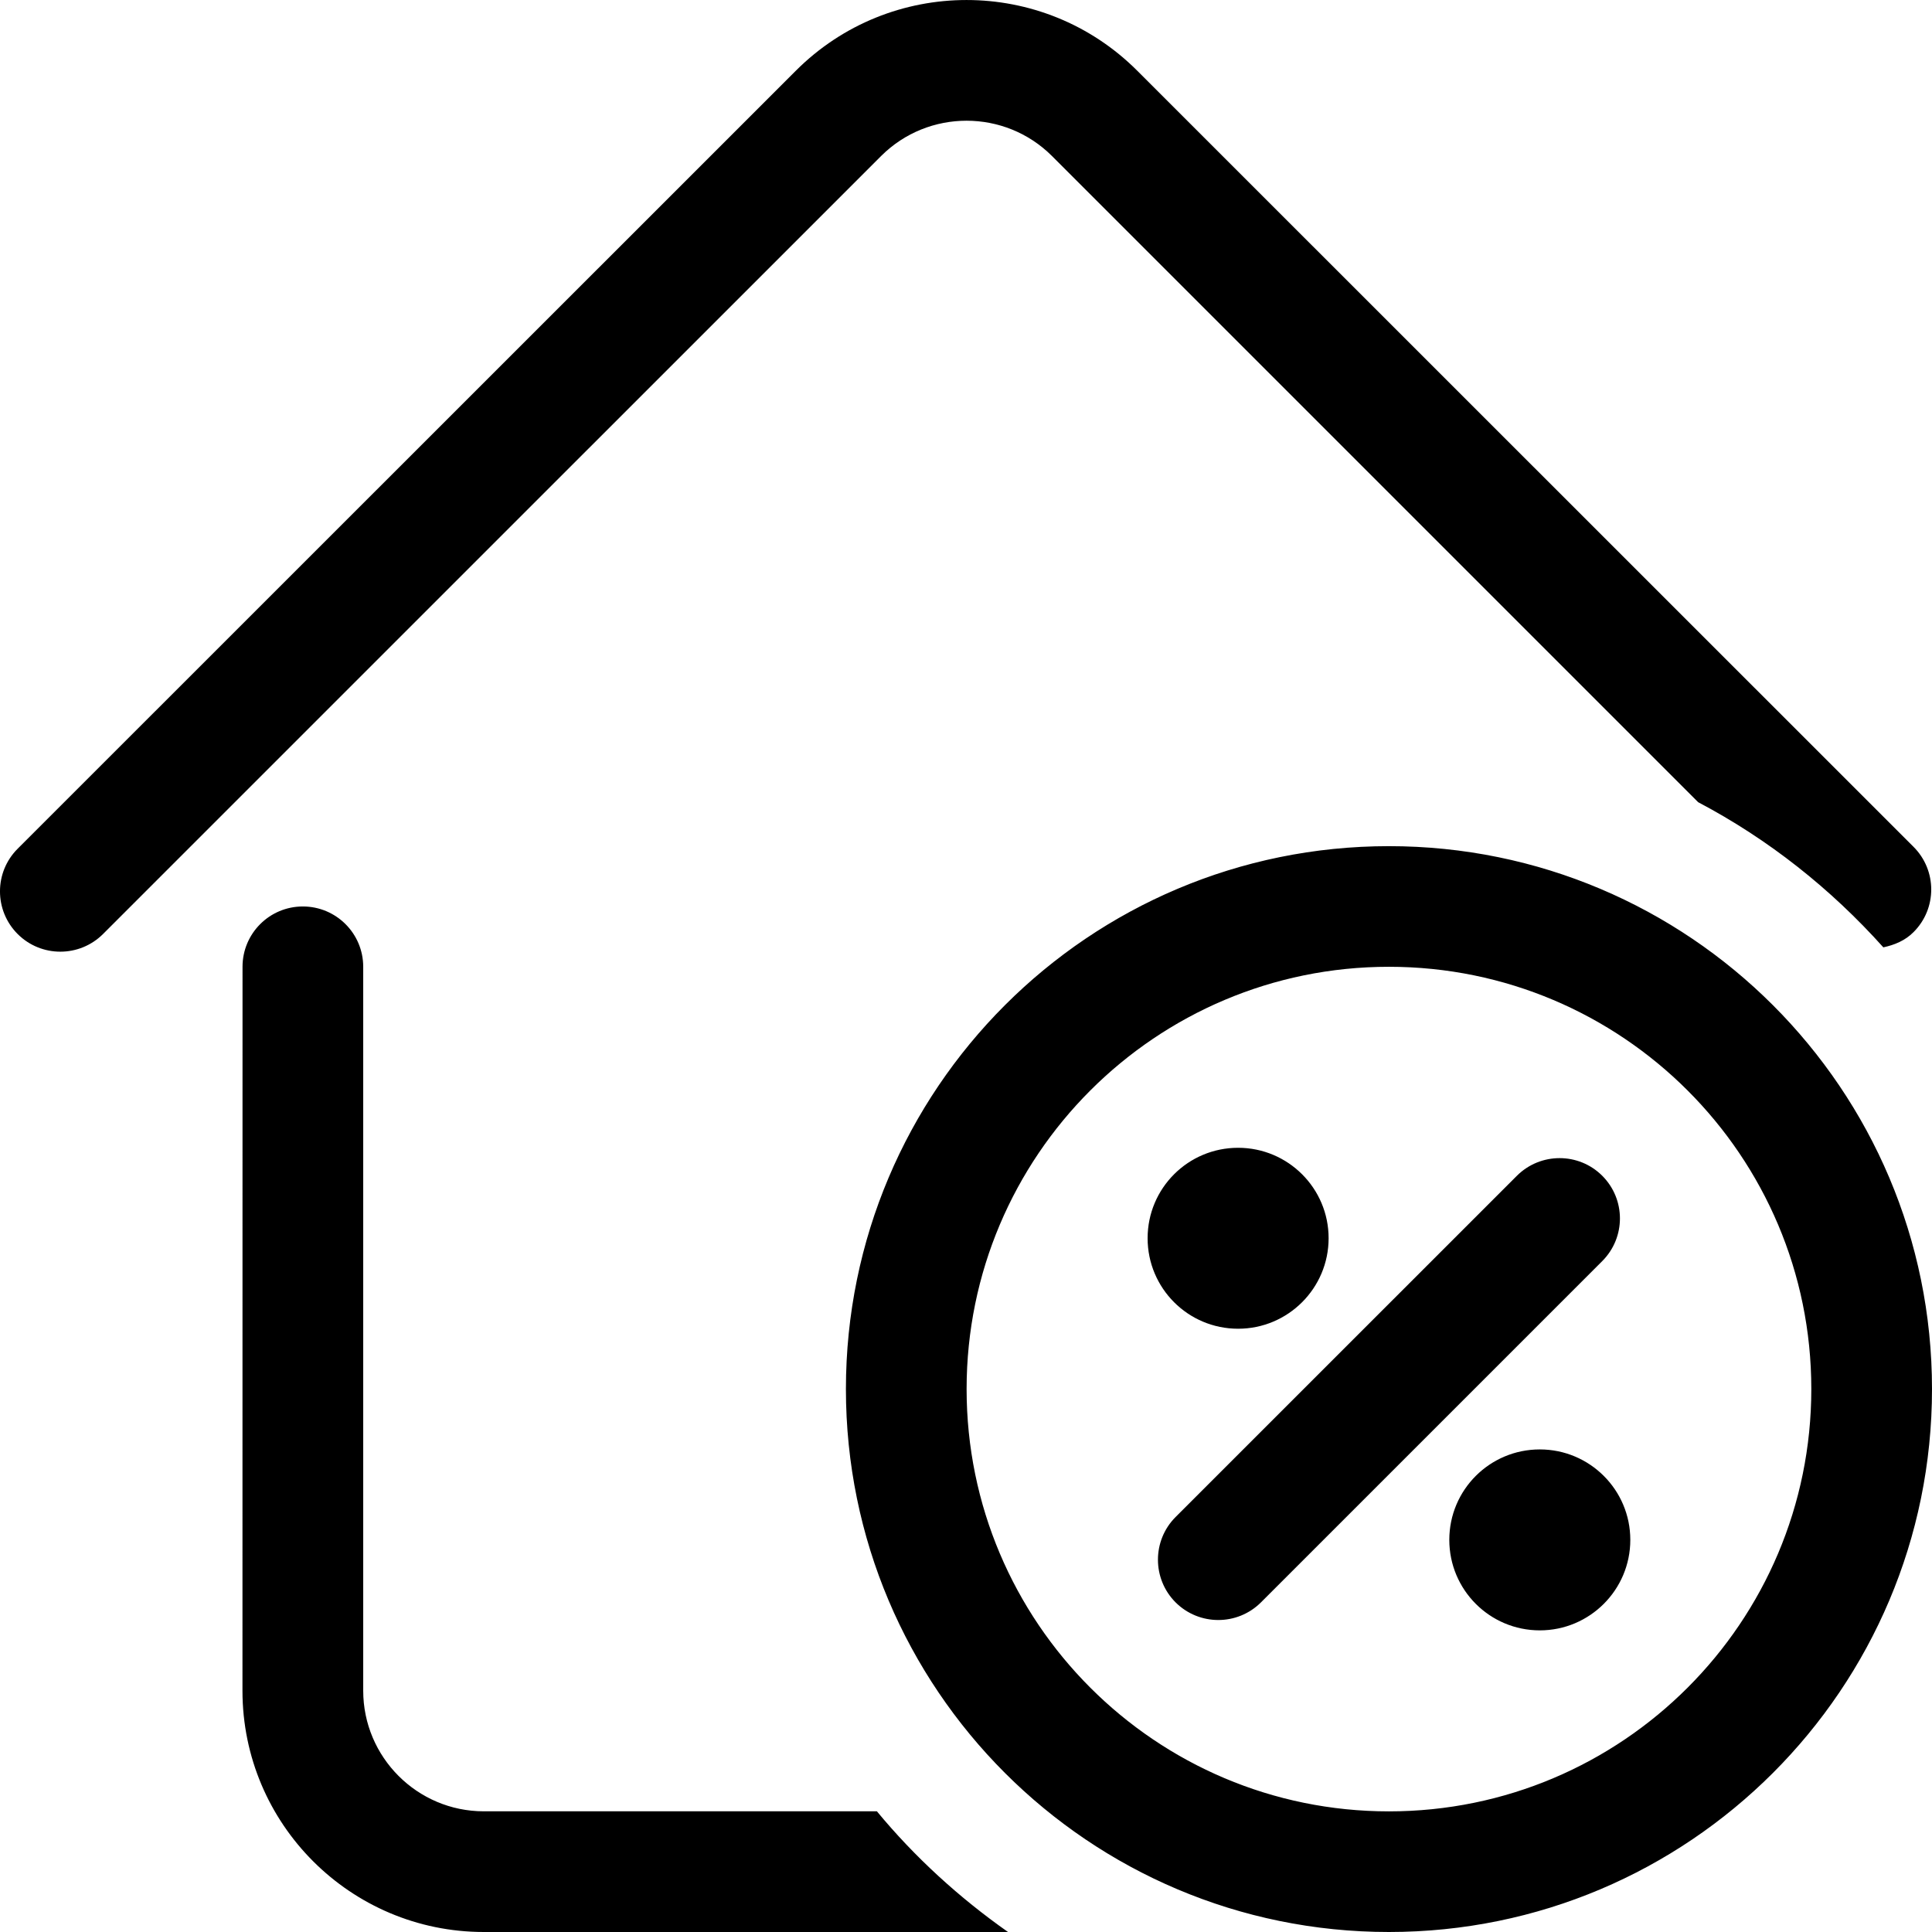 <svg width="32" height="32" viewBox="0 0 32 32" fill="none" xmlns="http://www.w3.org/2000/svg">
<g clip-path="url(#clip0_1386_6305)">
<path fill-rule="evenodd" clip-rule="evenodd" d="M31.194 15.691C30.324 14.72 29.291 13.9 28.127 13.287L17.423 2.583C16.643 1.805 15.375 1.805 14.595 2.583L1.706 15.471C1.315 15.86 0.683 15.86 0.293 15.471C-0.098 15.08 -0.098 14.447 0.293 14.057L13.182 1.171C14.743 -0.39 17.275 -0.39 18.836 1.171L31.694 14.026C32.085 14.417 32.085 15.049 31.694 15.439C31.553 15.581 31.376 15.652 31.194 15.691ZM5.016 15.014C5.568 15.014 6.016 15.461 6.016 16.013V28.003C6.016 29.104 6.911 30.001 8.014 30.001H14.524C15.153 30.762 15.887 31.431 16.696 32H8.014C5.806 32 4.016 30.21 4.016 28.003L4.017 16.013C4.017 15.461 4.464 15.014 5.016 15.014ZM14.011 23.007C14.011 18.041 18.037 14.015 23.005 14.015C27.972 14.015 32 18.041 32 23.007C32 27.973 27.972 32 23.005 32C18.037 32 14.011 27.973 14.011 23.007ZM23.005 30.002C26.869 30.002 30.001 26.87 30.001 23.007C30.001 19.145 26.869 16.013 23.005 16.013C19.142 16.013 16.01 19.145 16.01 23.007C16.01 26.87 19.142 30.002 23.005 30.002ZM20.507 19.011C21.334 19.011 22.006 19.681 22.006 20.509C22.006 21.337 21.334 22.008 20.507 22.008C19.678 22.008 19.008 21.337 19.008 20.509C19.008 19.681 19.678 19.011 20.507 19.011ZM25.125 19.474C25.516 19.085 26.148 19.085 26.538 19.474C26.929 19.865 26.929 20.497 26.538 20.888L20.886 26.54C20.495 26.93 19.862 26.93 19.471 26.54C19.082 26.15 19.082 25.517 19.471 25.127L25.125 19.474ZM25.504 24.007C26.331 24.007 27.003 24.677 27.003 25.505C27.003 26.333 26.331 27.004 25.504 27.004C24.675 27.004 24.005 26.333 24.005 25.505C24.005 24.677 24.675 24.007 25.504 24.007Z" fill="black"/>
</g>
<defs>
<clipPath id="clip0_1386_6305">
<rect width="32" height="32" fill="white"/>
</clipPath>
</defs>
</svg>
